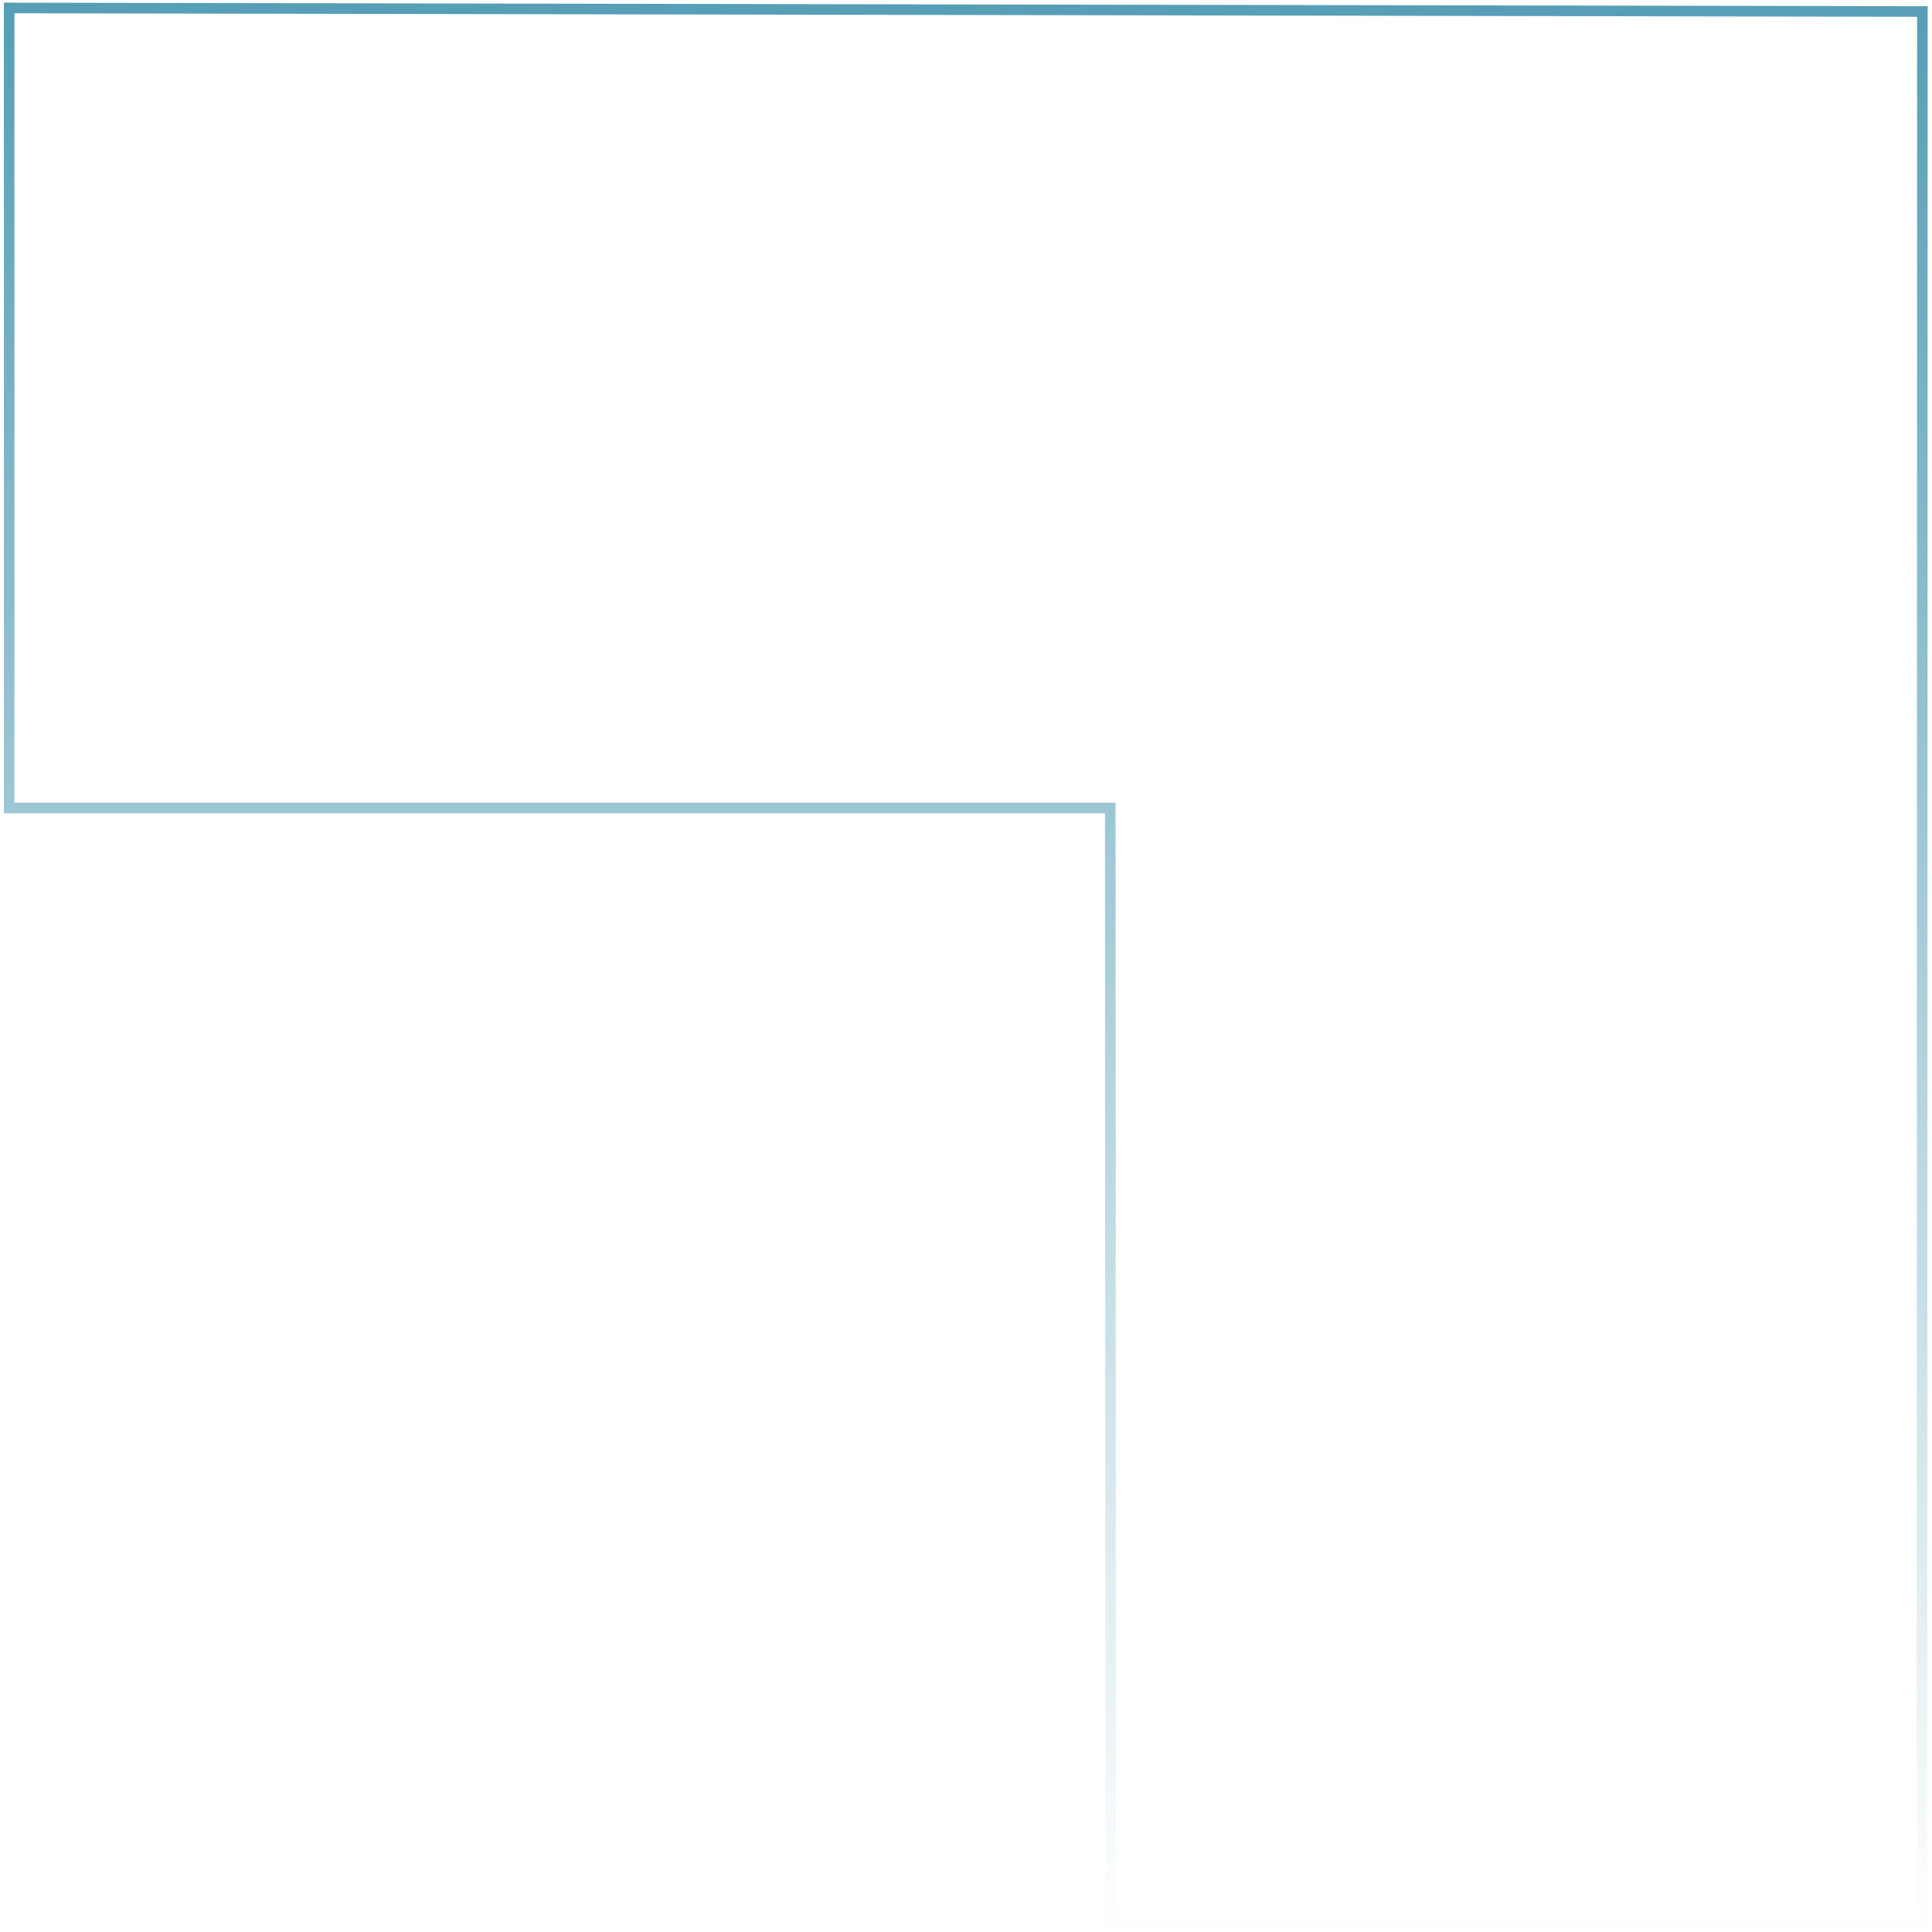 <svg width="183" height="183" viewBox="0 0 183 183" fill="none" xmlns="http://www.w3.org/2000/svg">
<path d="M105.165 77.035L105.165 76.535H104.665L0.868 76.535L0.868 0.755L182.091 1.092L182.049 182.316L105.207 182.316L105.165 77.035Z" stroke="url(#paint0_linear_35_1449)"/>
<defs>
<linearGradient id="paint0_linear_35_1449" x1="91.479" y1="0.254" x2="91.479" y2="182.816" gradientUnits="userSpaceOnUse">
<stop stop-color="#569EB6"/>
<stop offset="1" stop-color="#569EB6" stop-opacity="0"/>
</linearGradient>
</defs>
</svg>

